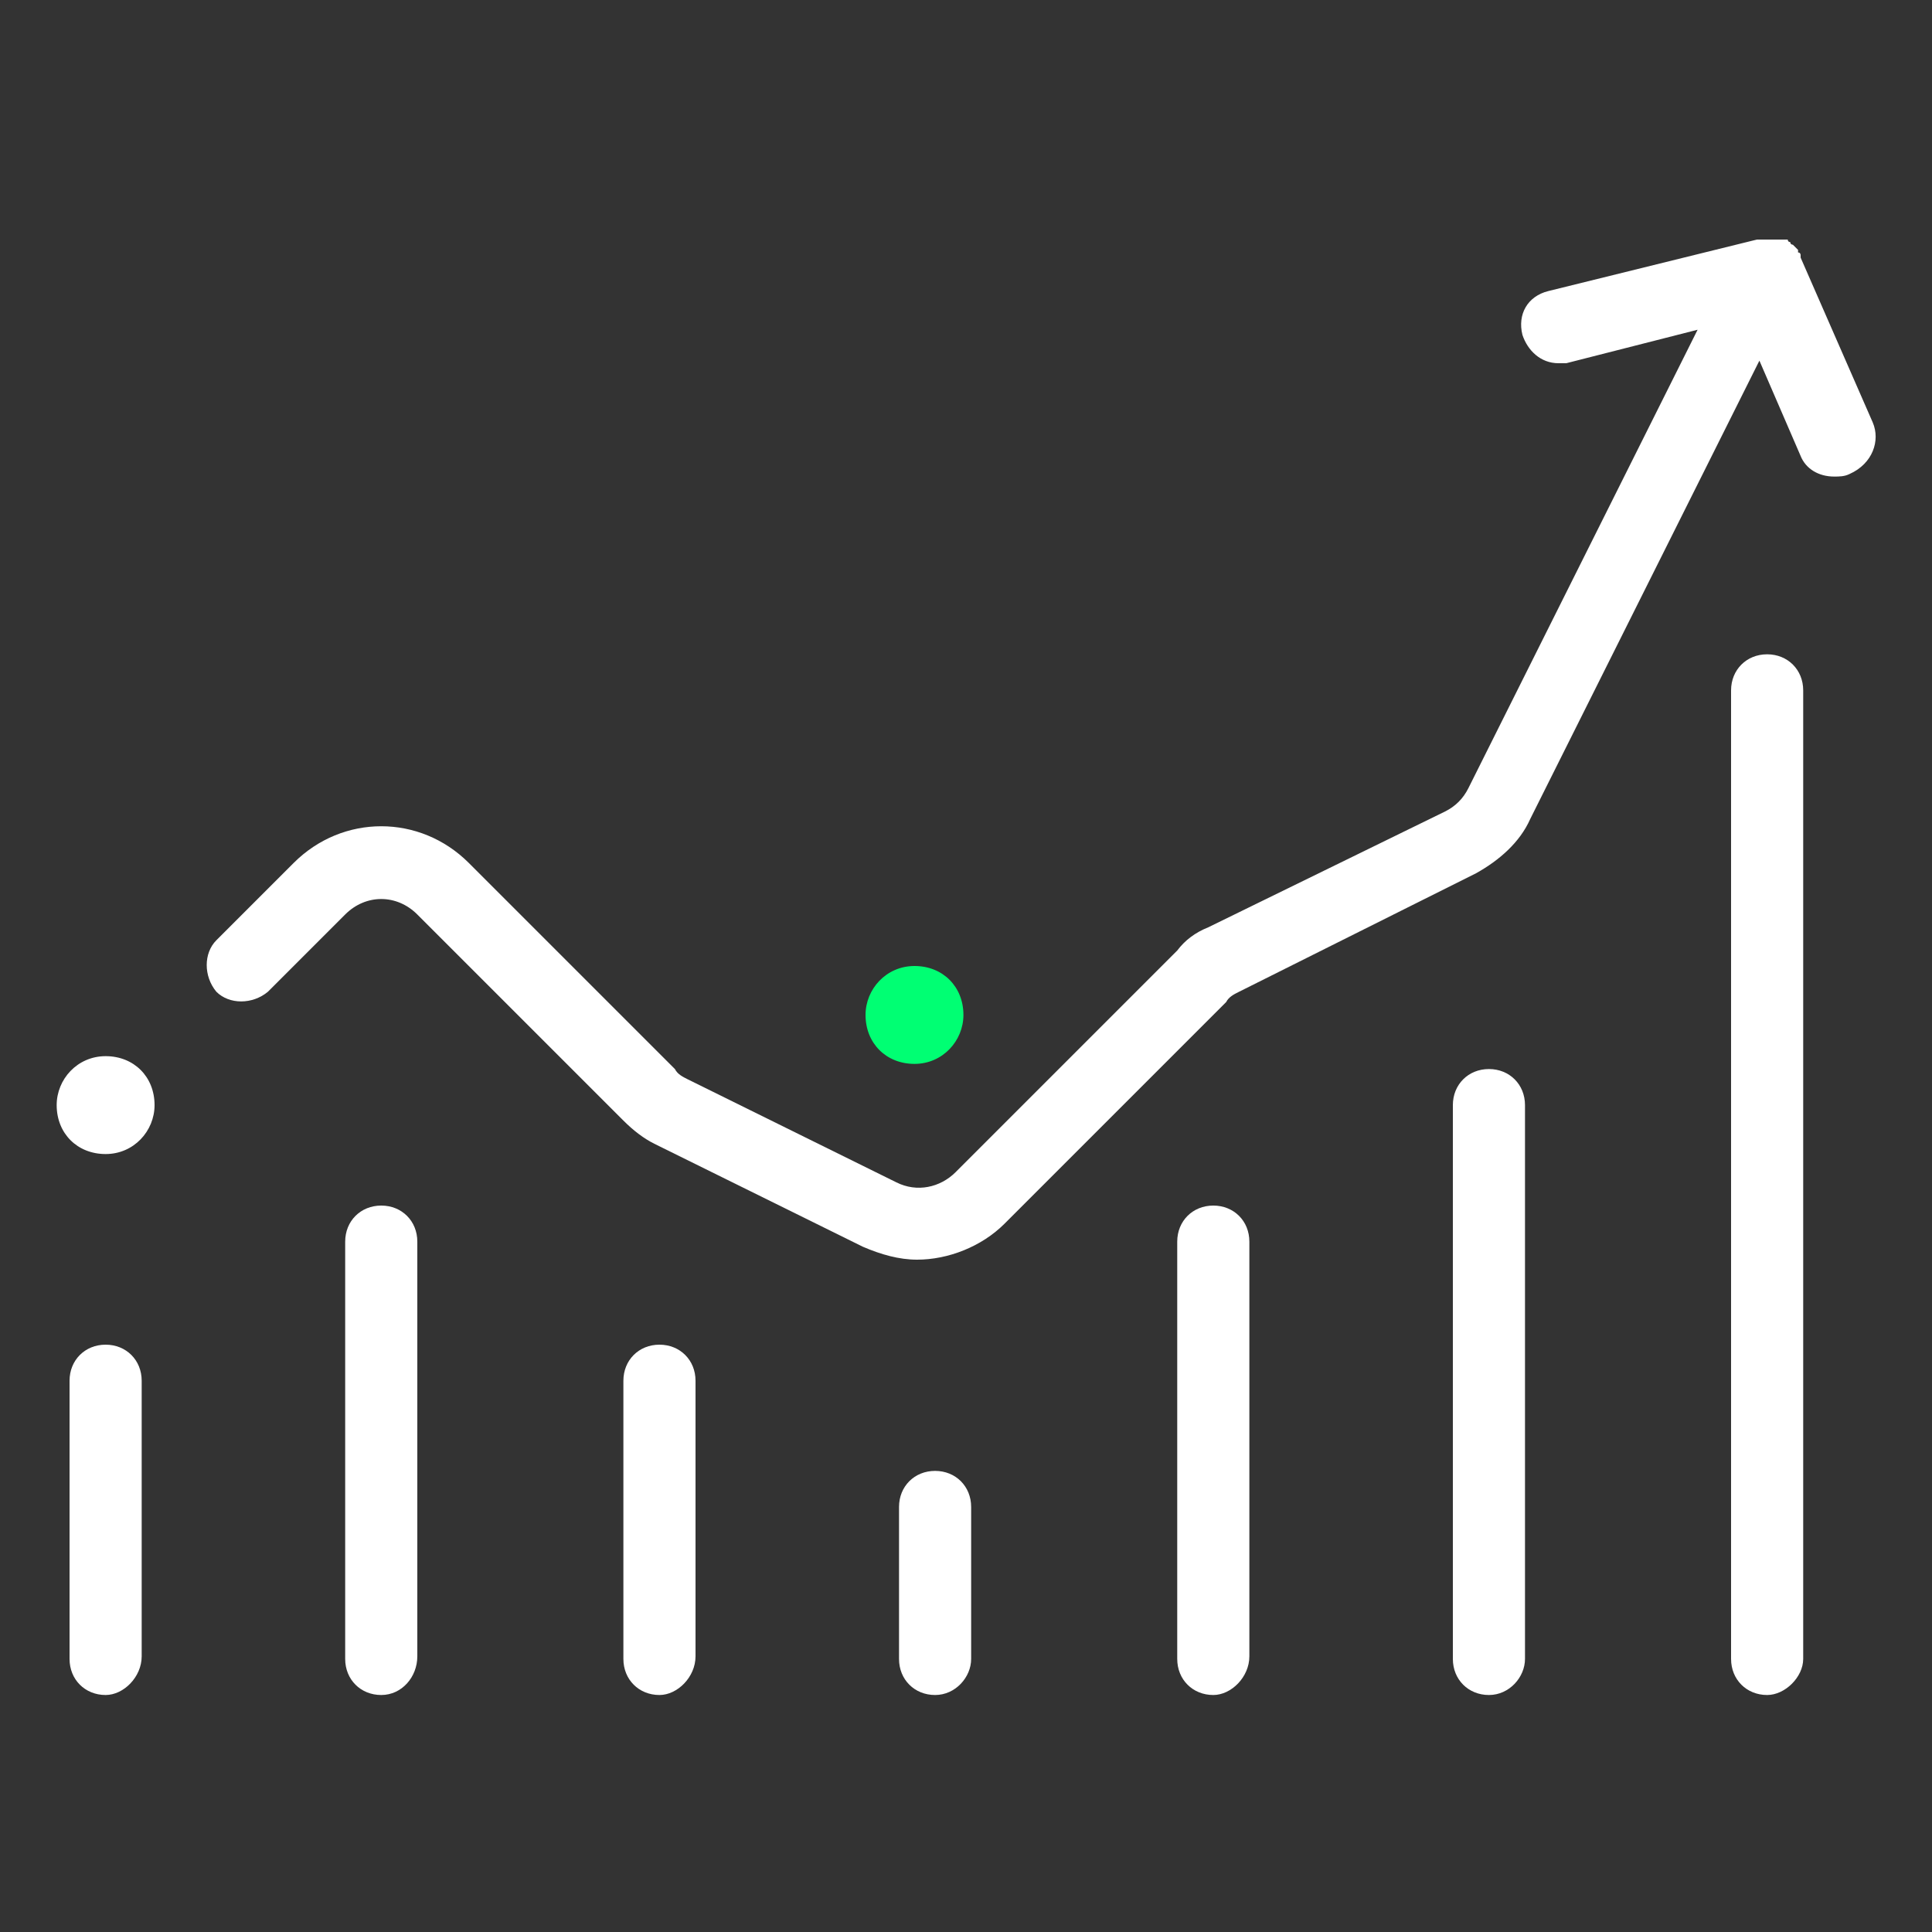 <?xml version="1.0" encoding="utf-8"?>
<!-- Generator: Adobe Illustrator 26.3.1, SVG Export Plug-In . SVG Version: 6.00 Build 0)  -->
<svg version="1.1" id="Group_2272" xmlns="http://www.w3.org/2000/svg" xmlns:xlink="http://www.w3.org/1999/xlink" x="0px" y="0px"
	 viewBox="0 0 75 75" style="enable-background:new 0 0 75 75;" xml:space="preserve">
<rect x="0" y="0" width="75" height="75" fill="#333333" stroke="none"/>
<style type="text/css">
	.st0{fill:#FFFFFF;}
	.st1{fill:#00FF73;}
</style>
<g>
	<path class="st0" d="M4.1,65.8c-0.8,0-1.4-0.6-1.4-1.4V53.6c0-0.8,0.6-1.4,1.4-1.4s1.4,0.6,1.4,1.4v10.7
		C5.5,65.1,4.8,65.8,4.1,65.8z"/>
	<path class="st0" d="M14.8,65.8c-0.8,0-1.4-0.6-1.4-1.4V48.2c0-0.8,0.6-1.4,1.4-1.4s1.4,0.6,1.4,1.4v16.1
		C16.2,65.1,15.6,65.8,14.8,65.8z"/>
	<path class="st0" d="M25.6,65.8c-0.8,0-1.4-0.6-1.4-1.4V53.6c0-0.8,0.6-1.4,1.4-1.4s1.4,0.6,1.4,1.4v10.7
		C27,65.1,26.3,65.8,25.6,65.8z"/>
	<path class="st0" d="M36.3,65.8c-0.8,0-1.4-0.6-1.4-1.4v-5.9c0-0.8,0.6-1.4,1.4-1.4s1.4,0.6,1.4,1.4v5.9
		C37.7,65.1,37.1,65.8,36.3,65.8z"/>
	<path class="st0" d="M47.1,65.8c-0.8,0-1.4-0.6-1.4-1.4V48.2c0-0.8,0.6-1.4,1.4-1.4s1.4,0.6,1.4,1.4v16.1
		C48.5,65.1,47.8,65.8,47.1,65.8z"/>
	<path class="st0" d="M57.8,65.8c-0.8,0-1.4-0.6-1.4-1.4V42.9c0-0.8,0.6-1.4,1.4-1.4s1.4,0.6,1.4,1.4v21.5
		C59.2,65.1,58.6,65.8,57.8,65.8z"/>
	<path class="st0" d="M68.6,65.8c-0.8,0-1.4-0.6-1.4-1.4V26.8c0-0.8,0.6-1.4,1.4-1.4S70,26,70,26.8v37.6
		C70,65.1,69.3,65.8,68.6,65.8z"/>
	<path class="st0" d="M72.7,16.4l-2.8-6.4c0,0,0,0,0,0c0,0,0,0,0-0.1c0,0,0-0.1-0.1-0.1c0,0,0-0.1,0-0.1c0,0,0,0,0,0
		c0,0-0.1-0.1-0.1-0.1c0,0,0,0-0.1-0.1c0,0,0,0,0,0c0,0-0.1,0-0.1-0.1c0,0-0.1,0-0.1-0.1c0,0,0,0-0.1,0c0,0,0,0,0,0c0,0,0,0-0.1,0
		c0,0-0.1,0-0.1,0c0,0,0,0-0.1,0c0,0-0.1,0-0.1,0c0,0-0.1,0-0.1,0c0,0-0.1,0-0.1,0c0,0-0.1,0-0.1,0c0,0-0.1,0-0.1,0c0,0-0.1,0-0.1,0
		c0,0-0.1,0-0.1,0c0,0-0.1,0-0.1,0c0,0,0,0,0,0l-8.1,2c-0.8,0.2-1.2,0.9-1,1.7c0.2,0.6,0.7,1.1,1.4,1.1c0.1,0,0.2,0,0.3,0l5.1-1.3
		l-8.9,17.8c-0.2,0.4-0.5,0.7-0.9,0.9L46.9,36c-0.5,0.2-0.9,0.5-1.2,0.9l-8.6,8.6c-0.6,0.6-1.5,0.8-2.3,0.4l-8.1-4
		c-0.2-0.1-0.4-0.2-0.5-0.4l-8-8c-1.9-1.9-4.9-1.9-6.8,0l-3,3c-0.5,0.5-0.5,1.4,0,2c0.5,0.5,1.4,0.5,2,0l3-3c0.8-0.8,2-0.8,2.8,0
		l8,8c0.4,0.4,0.8,0.7,1.2,0.9l8.1,4c0.7,0.3,1.4,0.5,2.1,0.5c1.2,0,2.5-0.5,3.4-1.4l8.6-8.6c0.1-0.2,0.3-0.3,0.5-0.4l9.2-4.6
		c0.9-0.5,1.7-1.2,2.1-2.1l8.9-17.8l1.6,3.7c0.2,0.5,0.7,0.8,1.3,0.8c0.2,0,0.4,0,0.6-0.1C72.7,18,73,17.1,72.7,16.4z"/>
	<path id="Path_10397" class="st1" d="M37.4,39.4c0,1-0.8,1.9-1.9,1.9s-1.9-0.8-1.9-1.9c0-1,0.8-1.9,1.9-1.9S37.4,38.3,37.4,39.4
		L37.4,39.4"/>
	<path id="Path_10398" class="st0" d="M6,42.9c0,1-0.8,1.9-1.9,1.9s-1.9-0.8-1.9-1.9c0-1,0.8-1.9,1.9-1.9S6,41.8,6,42.9L6,42.9"/>
</g>
</svg>
